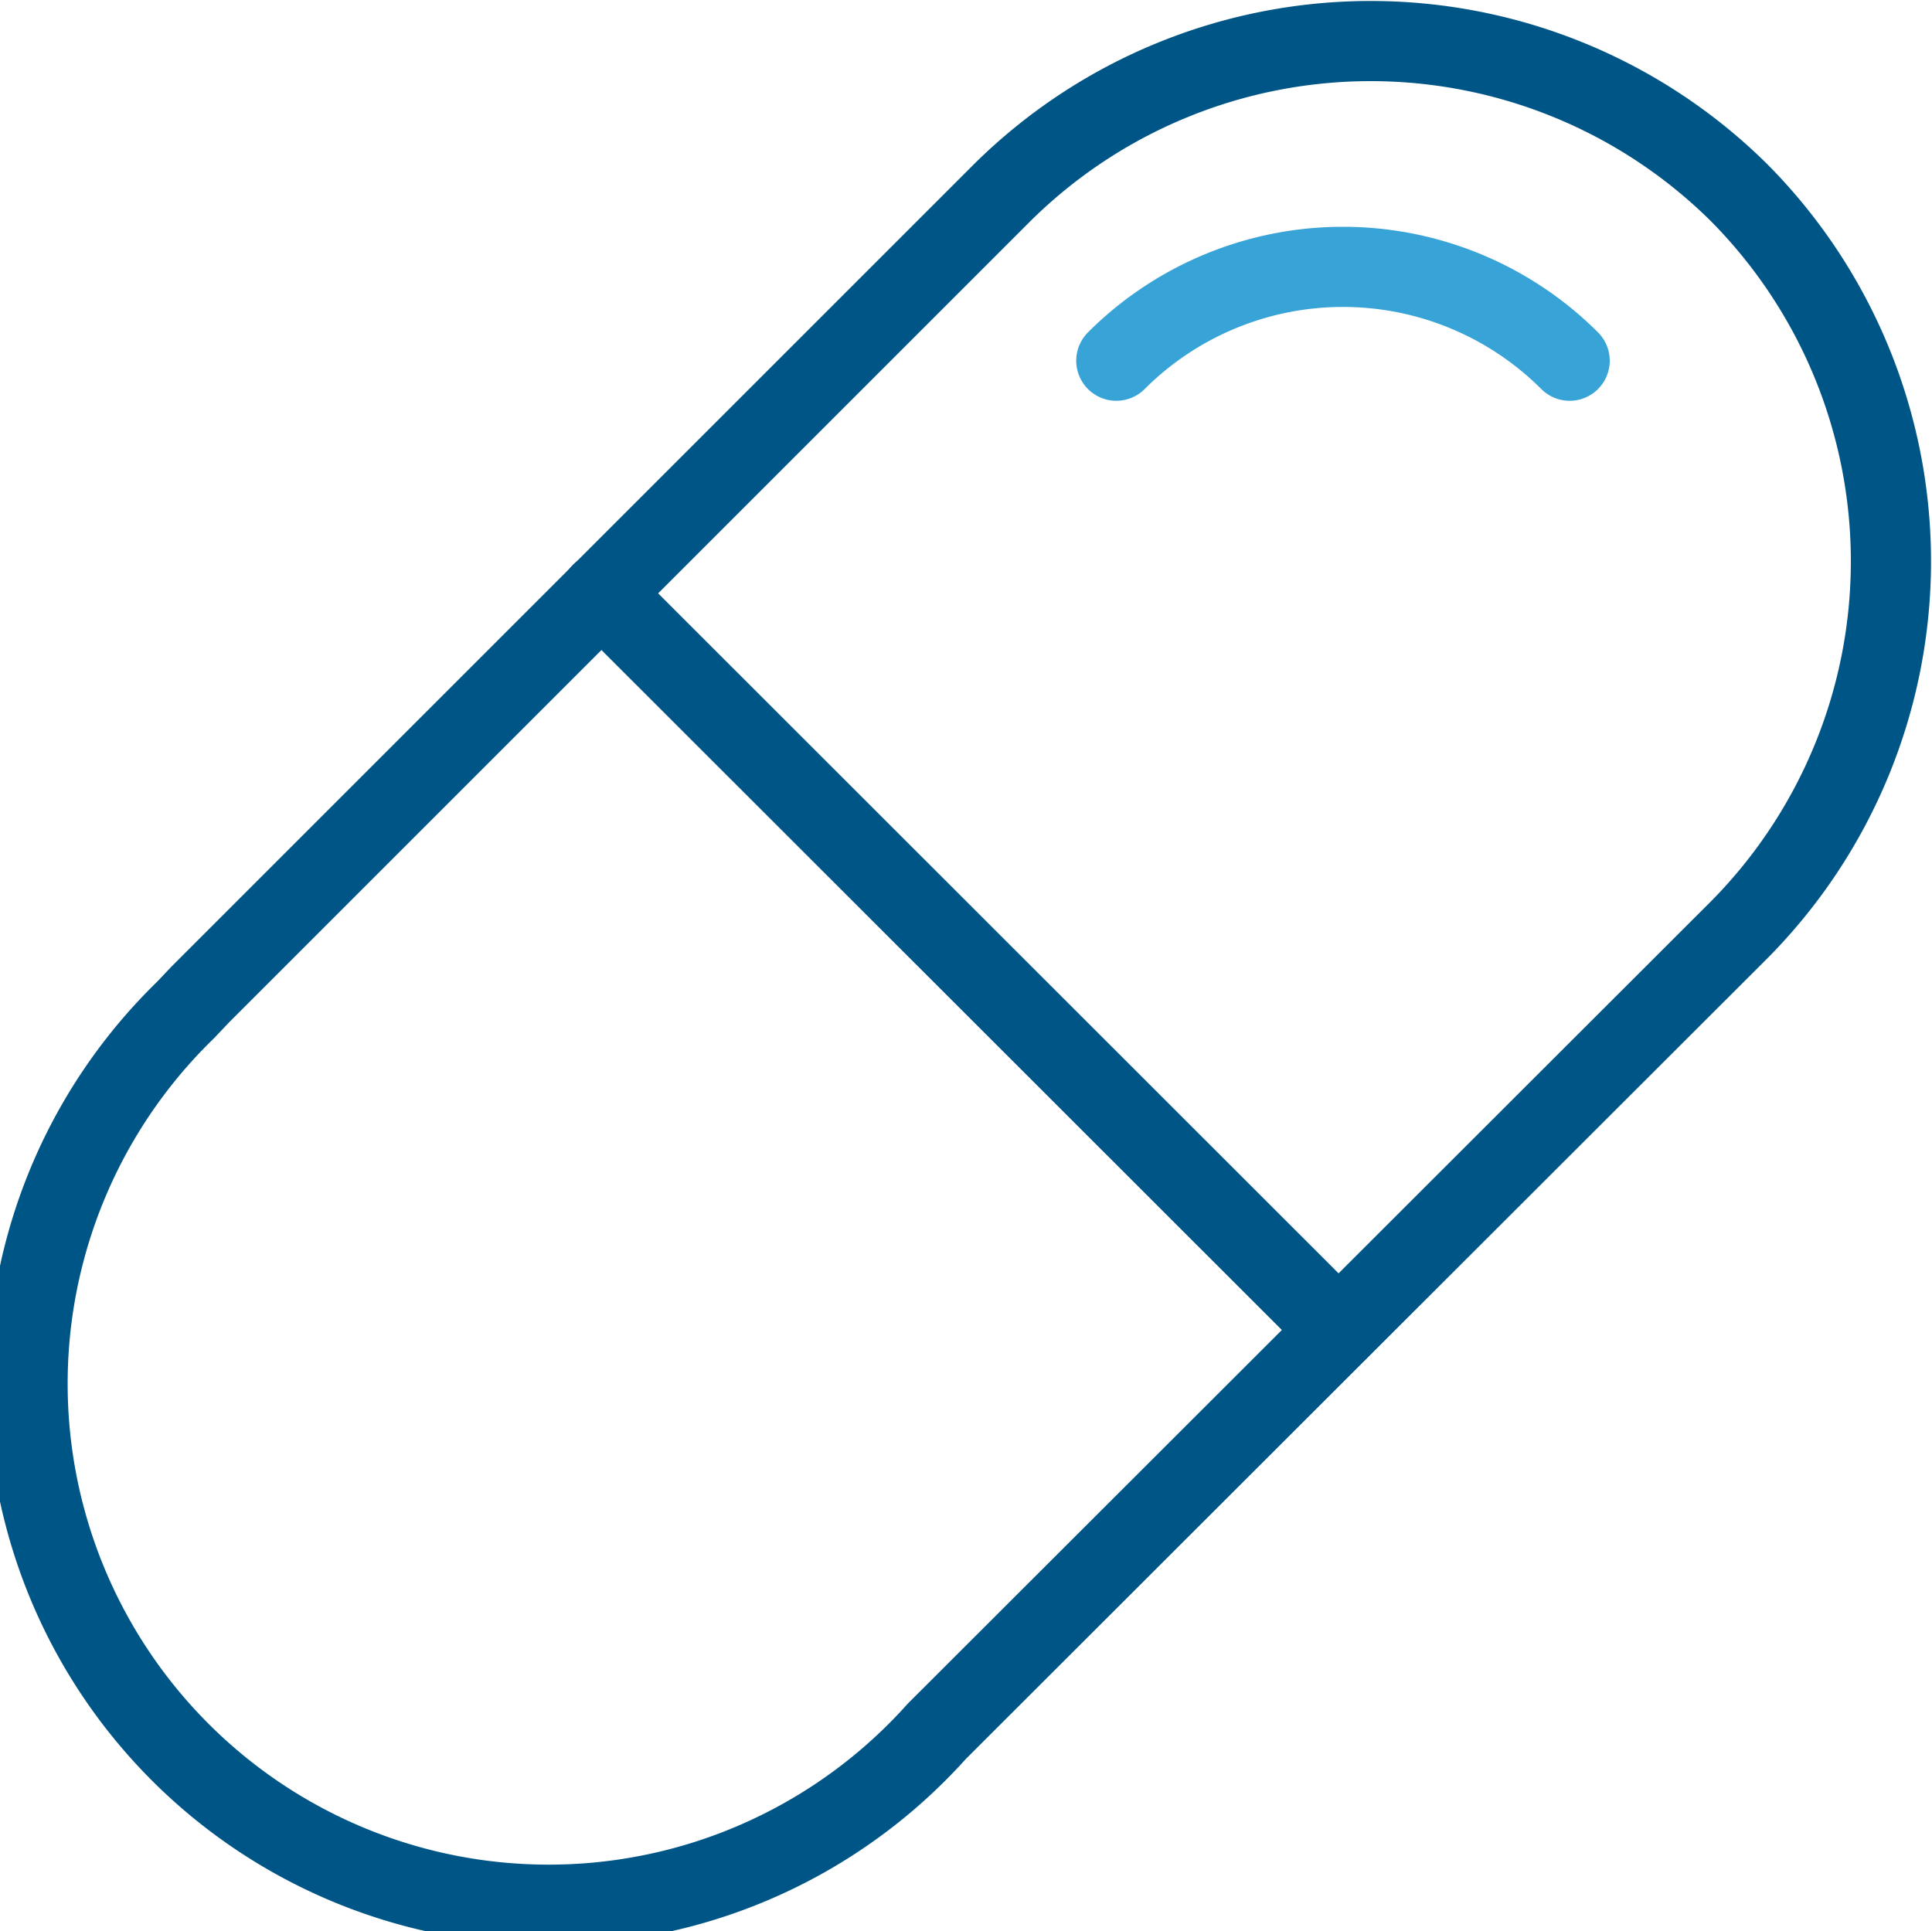 <svg xmlns="http://www.w3.org/2000/svg" viewBox="0 0 48.2 48.19"><defs>
<style>
.cls-1,.cls-2{fill:none;stroke-linecap:round;stroke-linejoin:round;stroke-width:2px;}
.cls-1{stroke:#005587;}
.cls-2{stroke:#38a3d7;}
</style></defs><title>Asset 1</title><g id="Layer_2" data-name="Layer 2"><g id="Blocks"><path class="cls-1" d="M23.37,43.2a13,13,0,1,1-18.74-18L5,24.81l20-20a13.06,13.06,0,0,1,18.39,0h0a13.06,13.06,0,0,1,0,18.39Z"/><path class="cls-1" d="M15,14.8,33.39,33.18"/><path class="cls-2" d="M27.85,9A8,8,0,0,1,39.16,9h0"/></g></g></svg>